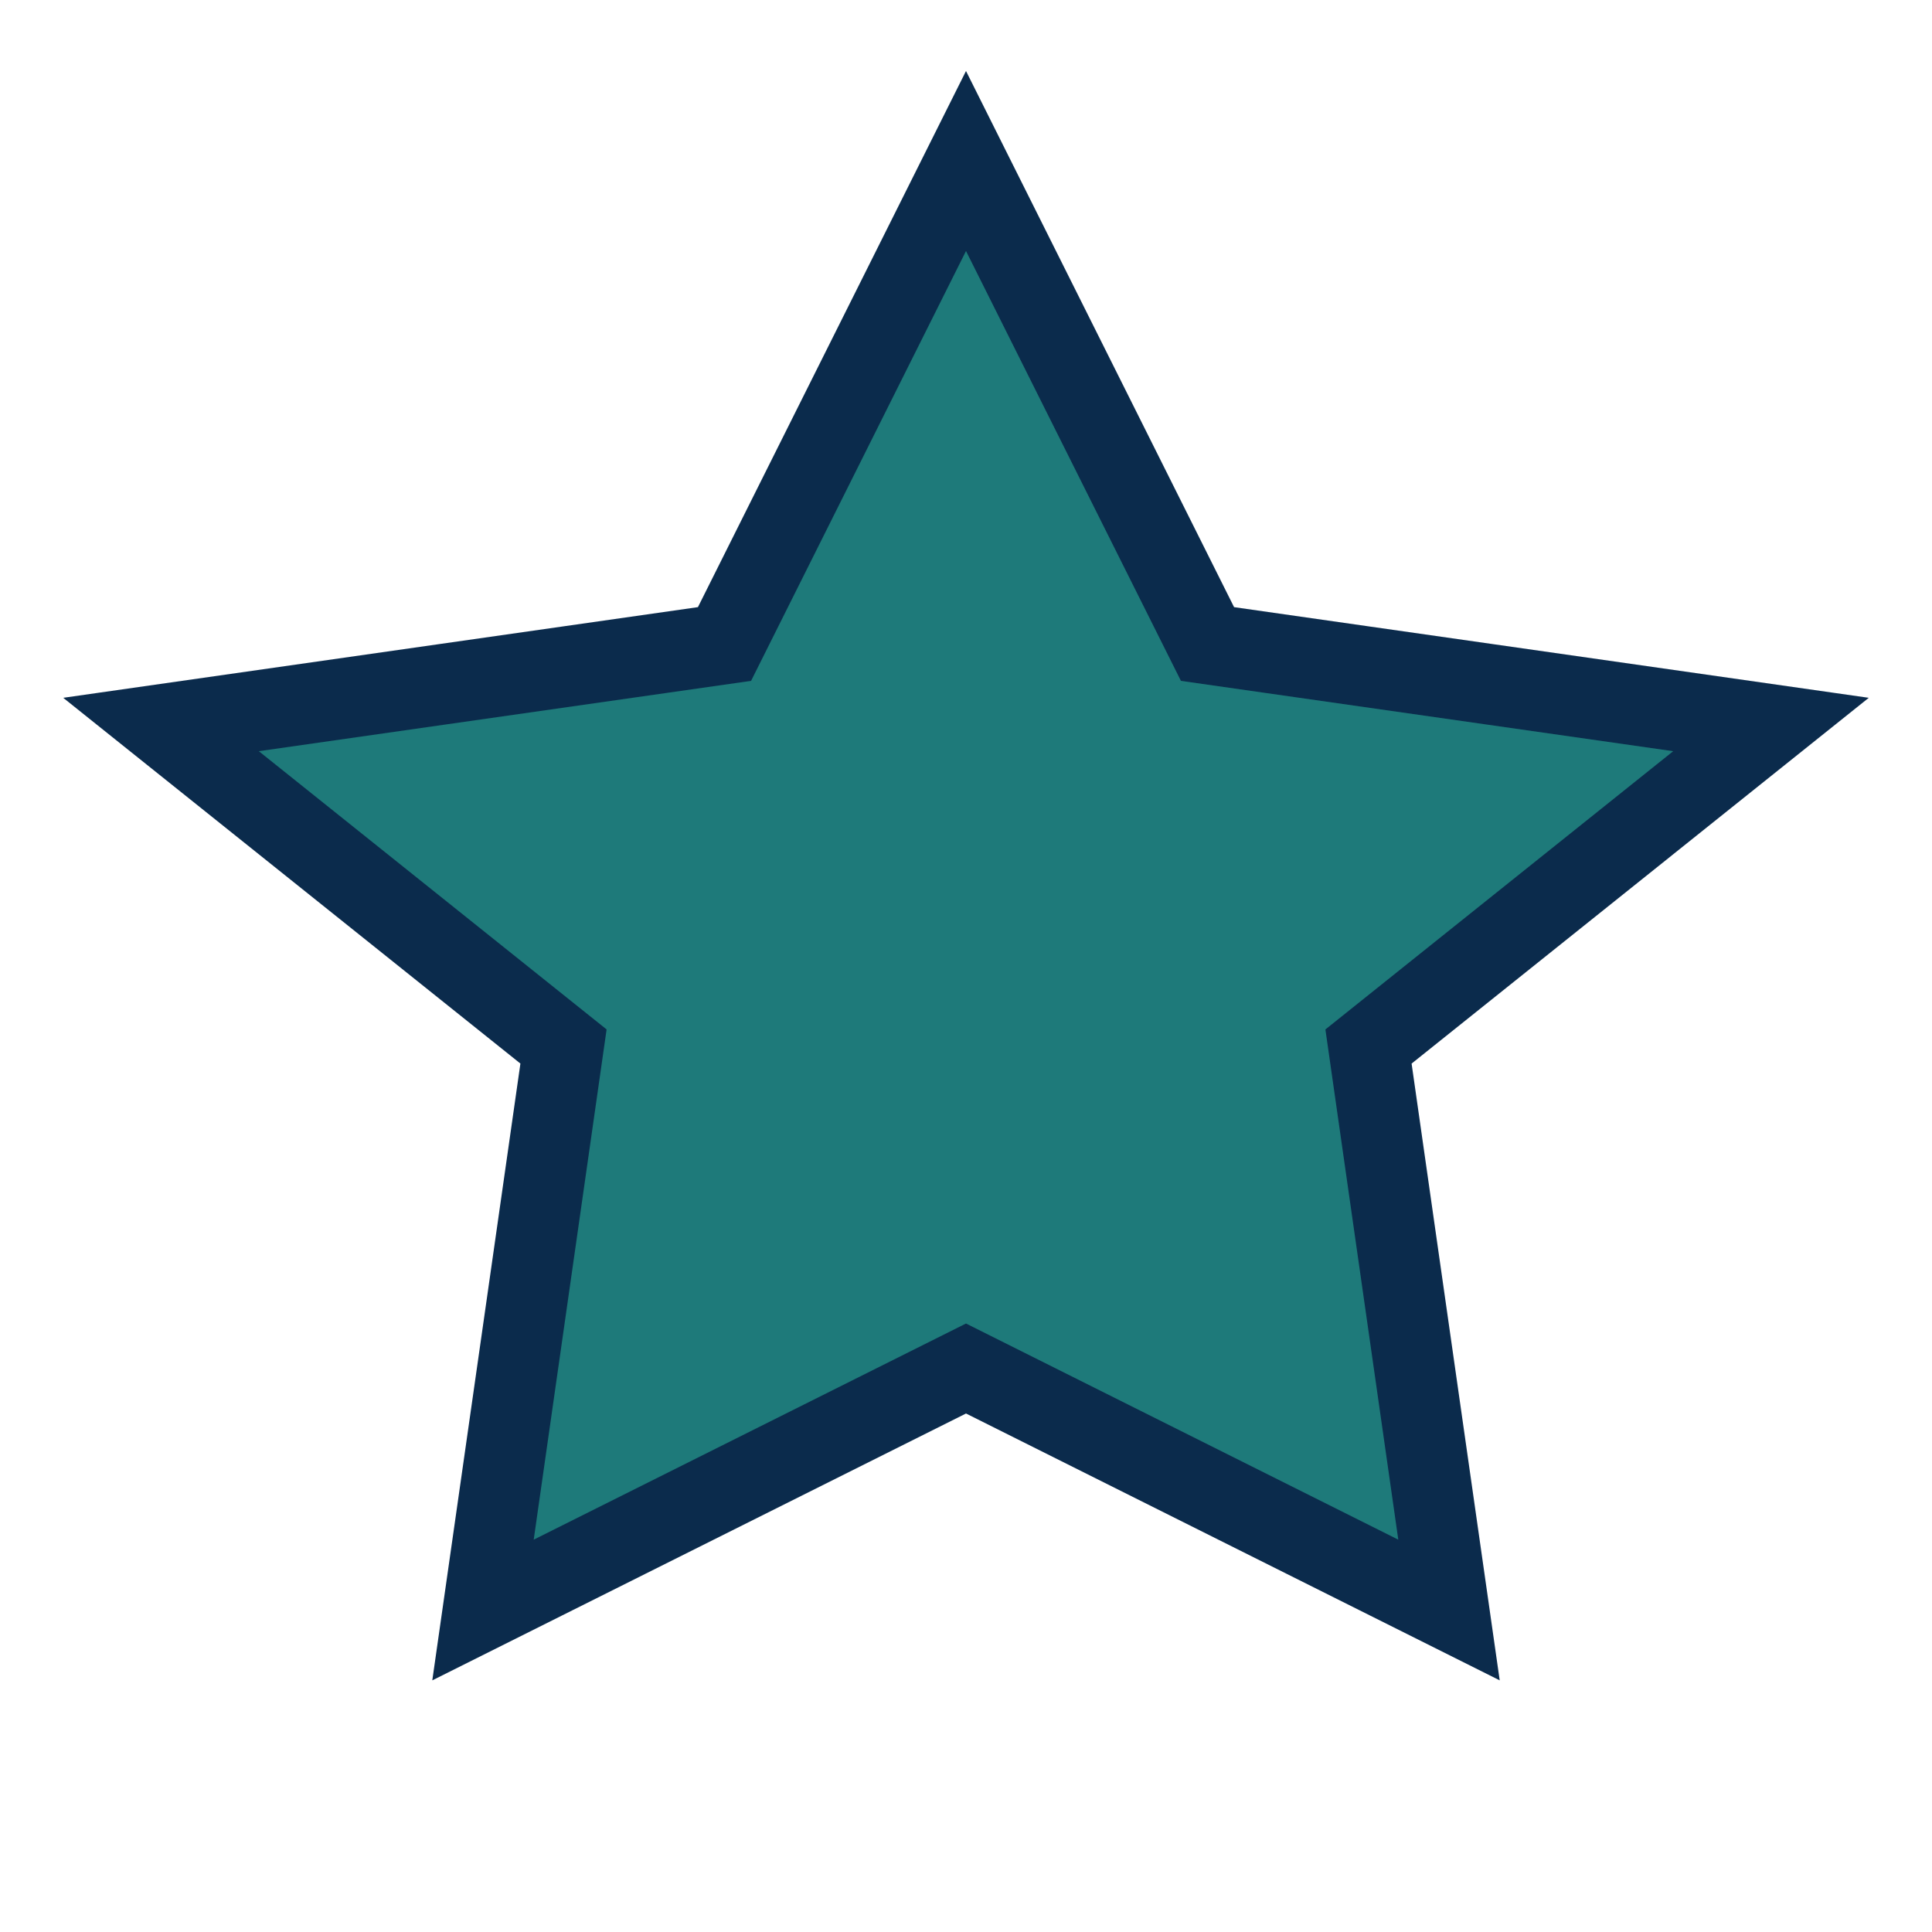 <?xml version="1.0" encoding="UTF-8"?>
<svg xmlns="http://www.w3.org/2000/svg" width="24" height="24" viewBox="0 0 24 24"><path d="M12 2l3 6 7 1-5 4 1 7-6-3-6 3 1-7-5-4 7-1z" fill="#1E7A7A" stroke="#0B2B4C"/></svg>
